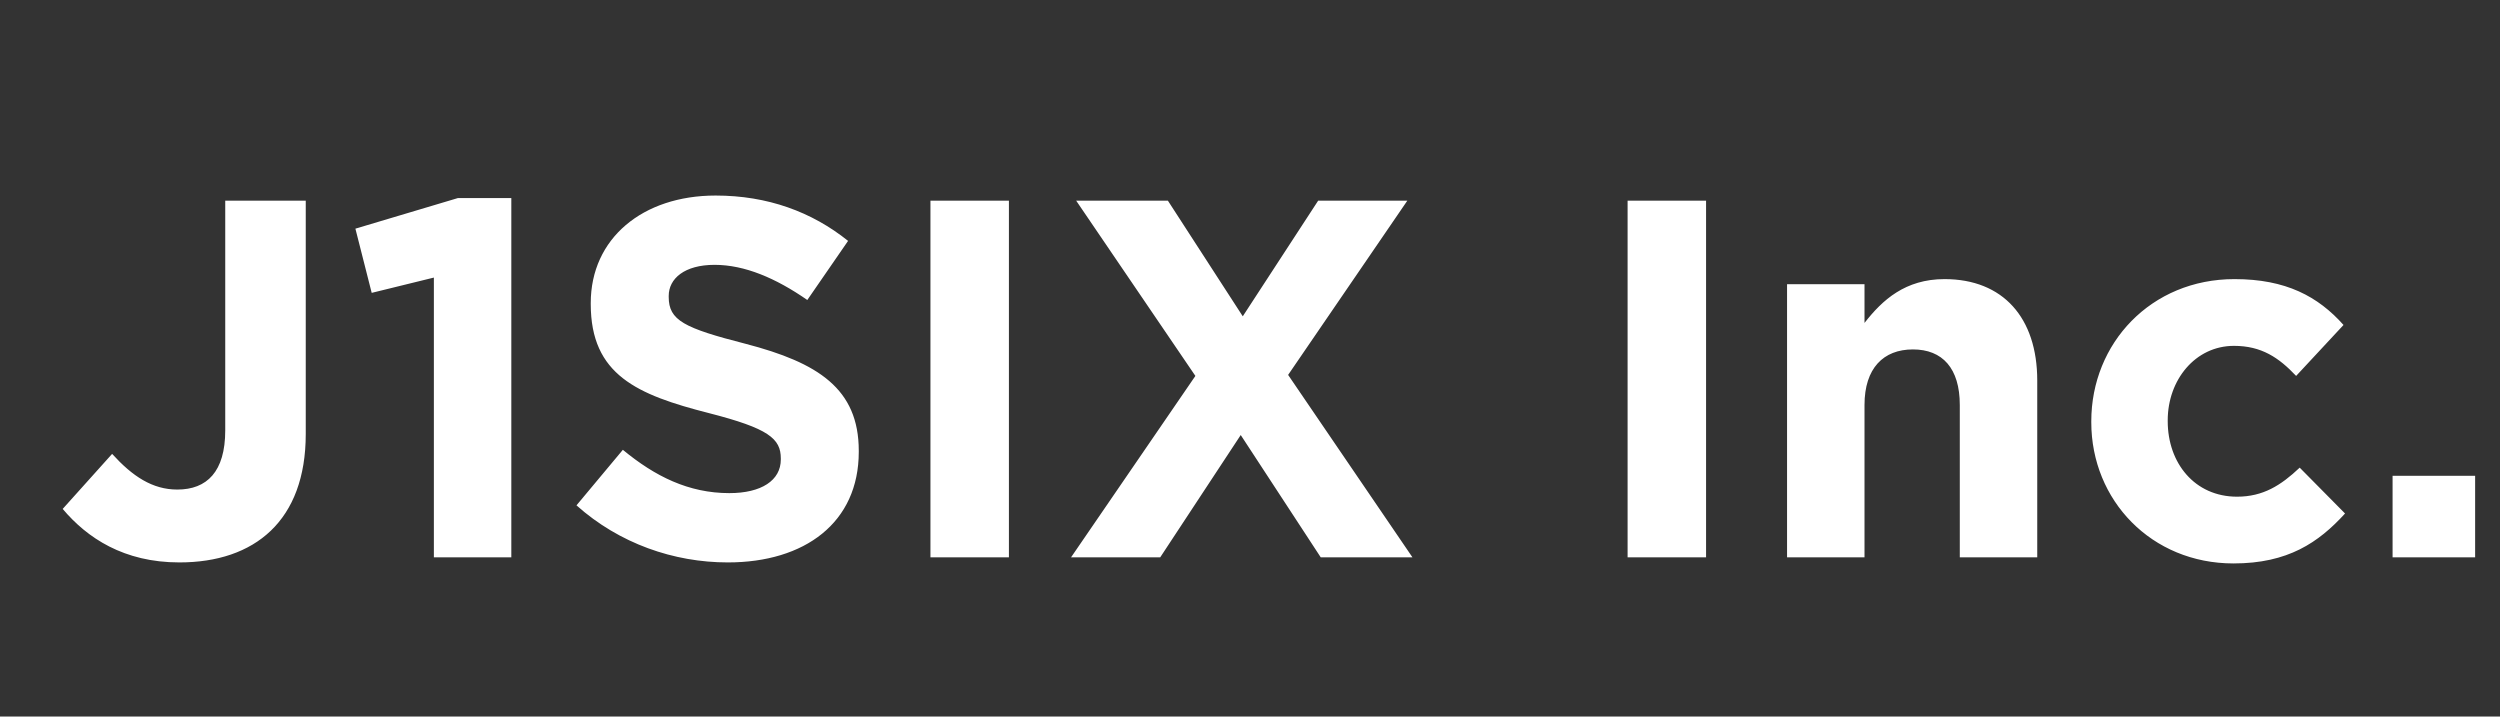<svg width="157" height="45" viewBox="0 0 157 45" fill="none" xmlns="http://www.w3.org/2000/svg">
<rect x="0" y="0" width="157" height="45" fill="#333333" stroke="none"/>
<path d="M19.201 27.256C19.201 32.696 16.001 35.32 11.265 35.32C7.777 35.32 5.473 33.784 3.937 31.96L7.041 28.504C8.321 29.912 9.569 30.744 11.137 30.744C12.993 30.744 14.145 29.624 14.145 27.032V12.6H19.201V27.256ZM22.319 14.36L28.751 12.44H32.111V35H27.247V17.432L23.343 18.392L22.319 14.36ZM53.931 28.376C53.931 32.824 50.539 35.32 45.707 35.32C42.315 35.32 38.891 34.136 36.203 31.736L39.115 28.248C41.131 29.912 43.243 30.968 45.803 30.968C47.819 30.968 49.035 30.168 49.035 28.856V28.792C49.035 27.544 48.267 26.904 44.523 25.944C40.011 24.792 37.099 23.544 37.099 19.096V19.032C37.099 14.968 40.363 12.28 44.939 12.28C48.203 12.28 50.987 13.304 53.259 15.128L50.699 18.84C48.715 17.464 46.763 16.632 44.875 16.632C42.987 16.632 41.995 17.496 41.995 18.584V18.648C41.995 20.12 42.955 20.6 46.827 21.592C51.371 22.776 53.931 24.408 53.931 28.312V28.376ZM63.36 35H58.432V12.6H63.36V35ZM88.702 35H82.942L77.918 27.32L72.862 35H67.262L75.07 23.608L67.582 12.6H73.342L78.046 19.864L82.782 12.6H88.382L80.894 23.544L88.702 35ZM107.141 35H102.213V12.6H107.141V35ZM127.939 35H123.075V25.432C123.075 23.128 121.987 21.944 120.131 21.944C118.275 21.944 117.091 23.128 117.091 25.432V35H112.227V17.848H117.091V20.28C118.211 18.84 119.651 17.528 122.115 17.528C125.795 17.528 127.939 19.96 127.939 23.896V35ZM147.269 32.248C145.605 34.072 143.685 35.384 140.261 35.384C135.109 35.384 131.333 31.416 131.333 26.52V26.456C131.333 21.56 135.077 17.528 140.325 17.528C143.557 17.528 145.573 18.616 147.173 20.408L144.197 23.608C143.109 22.456 142.021 21.72 140.293 21.72C137.861 21.72 136.133 23.864 136.133 26.392V26.456C136.133 29.08 137.829 31.192 140.485 31.192C142.117 31.192 143.237 30.488 144.421 29.368L147.269 32.248ZM155.438 35H150.254V29.88H155.438V35Z" fill="white"/>
</svg>
